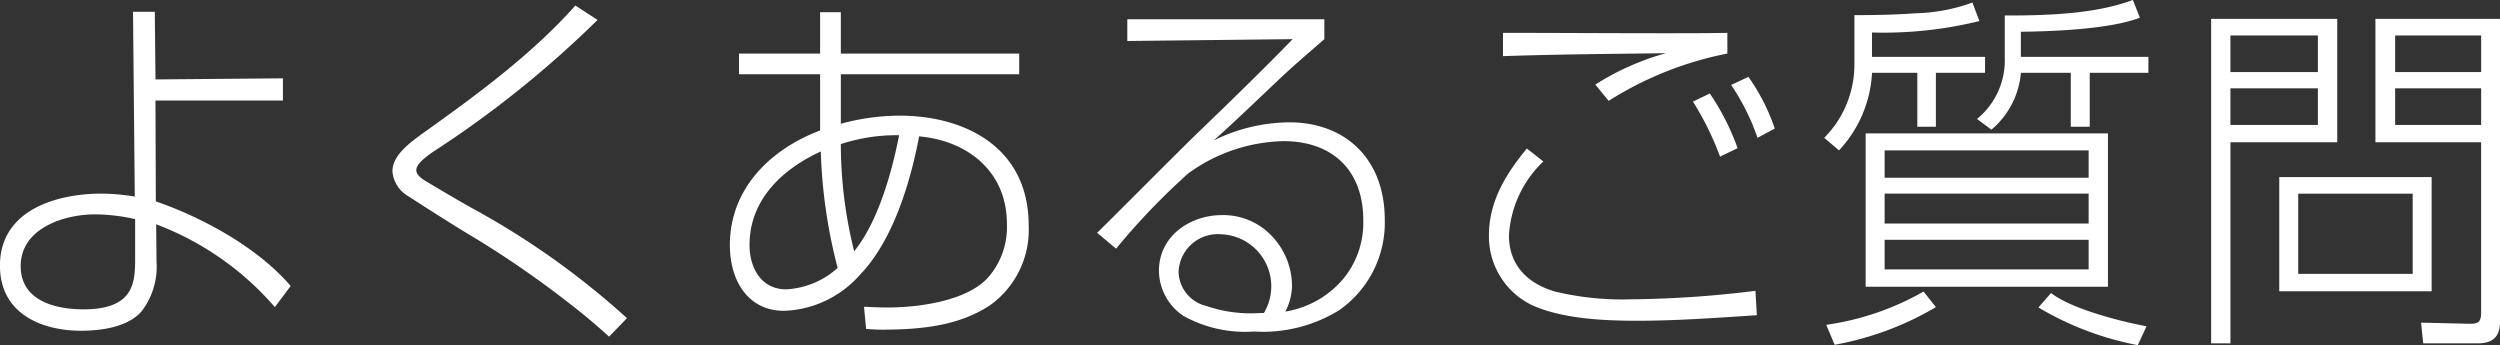 <svg xmlns="http://www.w3.org/2000/svg" width="202.937" height="28.031" viewBox="0 0 202.937 28.031">
  <rect x="0" y="0" width="202.937" height="28.031" fill="#333333" stroke="none"/>
  <defs>
    <style>
      .cls-1 {
        fill: #fff;
        fill-rule: evenodd;
      }
    </style>
  </defs>
  <path id="h1-page-title" class="cls-1" d="M601.844,159.327l-10.347.09-0.057-5.49h-1.767l0.143,15a16.867,16.867,0,0,0-2.737-.24c-3.534,0-8.209,1.29-8.209,5.85,0,3.9,3.392,5.28,6.585,5.28,1.567,0,3.762-.27,4.9-1.56a5.936,5.936,0,0,0,1.226-4.05l-0.029-3.03a23.869,23.869,0,0,1,9.634,6.72l1.283-1.71c-2.651-3.12-7.183-5.58-10.945-6.87l-0.029-8.189h10.347v-1.8Zm-12,11.429V174c0,1.92-.114,4.08-4.19,4.08-2.166,0-5.1-.63-5.1-3.51,0-3.12,3.62-4.2,6.014-4.2A15.079,15.079,0,0,1,589.844,170.756Zm37.536-16.169-1.8-1.17c-3.506,3.96-8.152,7.35-12.057,10.139-1.482,1.05-2.793,2.04-2.793,3.33a2.578,2.578,0,0,0,1.339,2.04c1.14,0.75,3.278,2.1,4.447,2.82a80.48,80.48,0,0,1,8.693,5.94c1.055,0.81,2.081,1.68,3.107,2.61l1.454-1.5a64.715,64.715,0,0,0-12.428-8.85c-1.14-.63-2.251-1.29-3.363-1.95-0.371-.24-1.311-0.66-1.311-1.2,0-.39.37-0.81,1.311-1.47A84.723,84.723,0,0,0,627.38,154.587Zm31.863,23.159a7.516,7.516,0,0,0,3.135-6.48c0-6.33-5.159-8.909-10.489-8.909a18.282,18.282,0,0,0-4.76.659V159h14.48v-1.68h-14.48v-3.36h-1.682v3.36h-6.584V159h6.584v4.559c-3.9,1.47-7.325,4.62-7.325,9.3,0,2.94,1.51,5.34,4.389,5.34a8.584,8.584,0,0,0,6.157-2.91c2.679-2.76,4.1-7.47,4.817-11.25,3.82,0.33,7.126,2.76,7.126,7.11a6.217,6.217,0,0,1-1.454,4.26c-1.71,2.01-5.757,2.52-8.209,2.52-0.655,0-1.311-.03-1.938-0.06l0.171,1.8c0.428,0.03.827,0.06,1.226,0.06C653.428,179.726,656.62,179.486,659.243,177.746Zm-11.031-4.38a35.786,35.786,0,0,1-1.083-8.7,14.5,14.5,0,0,1,4.731-.72C651.262,167.006,650.15,170.966,648.212,173.366Zm-1.34,1.35a6.756,6.756,0,0,1-4.19,1.74c-1.966,0-2.964-1.68-2.964-3.6,0-3.75,2.765-6.21,5.786-7.59A41.989,41.989,0,0,0,646.872,174.716Zm23.512-20.189v1.77l13.425-.15c-2.508,2.58-5.387,5.37-7.724,7.619-1.768,1.71-6.727,6.72-8.152,8.1l1.539,1.29a55.241,55.241,0,0,1,5.872-6.12,13.646,13.646,0,0,1,7.724-2.61c3.819,0,6.47,2.22,6.47,6.42A7.165,7.165,0,0,1,688,175.5a7.782,7.782,0,0,1-4.788,2.76,4.647,4.647,0,0,0,.541-2.16,5.917,5.917,0,0,0-1.625-3.96,5.422,5.422,0,0,0-4.076-1.71c-2.508,0-5.1,1.65-5.1,4.53a4.451,4.451,0,0,0,2,3.66,10.335,10.335,0,0,0,5.729,1.26,11.784,11.784,0,0,0,6.869-1.71,8.655,8.655,0,0,0,3.734-7.35c0-4.92-3.164-7.92-7.753-7.92a14,14,0,0,0-6.128,1.47c1.739-1.56,3.42-3.179,5.1-4.769,1.254-1.2,2.565-2.31,3.876-3.45v-1.62h-15.99Zm11.088,23.849c-0.371,0-.741.03-1.083,0.03a11.163,11.163,0,0,1-3.592-.6,2.924,2.924,0,0,1-2.251-2.76,3.183,3.183,0,0,1,3.448-3.06A4.225,4.225,0,0,1,681.472,178.376Zm19.407-22.739v1.89c4.39-.15,8.808-0.18,13.226-0.24a21.1,21.1,0,0,0-5.73,2.55l1.084,1.32a28.019,28.019,0,0,1,9.634-3.84v-1.68c-1.739.03-3.478,0.03-5.216,0.03C709.544,155.667,705.269,155.637,700.879,155.637Zm19.924,3.57-1.4.66a18.081,18.081,0,0,1,2.138,4.289l1.4-.75A16.037,16.037,0,0,0,720.8,159.207Zm-3.135,1.35-1.369.66a23.722,23.722,0,0,1,2.2,4.469l1.425-.69A19.469,19.469,0,0,0,717.668,160.557Zm-14.851,4.469c-1.681,2.04-3.078,4.26-3.078,7.05a6.189,6.189,0,0,0,3.449,5.64c2.451,1.14,5.9,1.29,8.579,1.29,3.25,0,6.5-.24,9.72-0.45l-0.114-1.98a87.257,87.257,0,0,1-10.09.69,23.579,23.579,0,0,1-6.185-.63c-2.138-.63-3.734-2.07-3.734-4.56a8.974,8.974,0,0,1,2.793-6Zm49.764-10.619-0.57-1.44c-3.136,1.17-7.1,1.26-10.4,1.26v3.42a6.136,6.136,0,0,1-2.252,4.979l1.169,0.87a6.793,6.793,0,0,0,2.394-4.619h4.048v4.379h1.539v-4.379h4.76v-1.29H742.918v-2.04C745.569,155.517,750.158,155.337,752.581,154.407Zm-16.561,8.849v-4.379h3.991v-1.29h-9.178v-1.98a32.588,32.588,0,0,0,8.722-.93l-0.57-1.5a14.485,14.485,0,0,1-4.618.87c-1.653.12-3.221,0.15-4.96,0.15v3.93a8.446,8.446,0,0,1-2.451,6.029l1.2,1.02a9.946,9.946,0,0,0,2.68-6.3h3.677v4.379h1.51Zm13.967,0.54H730.32v12.45h19.667V163.8Zm-1.568,1.38v2.22h-16.56v-2.22h16.56Zm0,3.51v2.43h-16.56v-2.43h16.56Zm0,3.75v2.4h-16.56v-2.4h16.56Zm-12.4,5.46-1-1.26a22.151,22.151,0,0,1-7.9,2.7l0.684,1.62A24.812,24.812,0,0,0,736.02,177.9Zm16.39,3.09,0.712-1.53c-2.109-.39-6.1-1.41-7.753-2.7l-1.026,1.17A24.79,24.79,0,0,0,752.41,180.986ZM781.822,154.5H771.7v10.019h8.579V178.2c0,0.72-.057,1.05-0.826,1.05h-0.171l-3.877-.09,0.171,1.68h4.447c1.8,0,1.8-1.23,1.8-2.13V154.5Zm-23.459,0v26.339h1.568v-16.32H768.6V154.5H758.363Zm21.919,1.35v2.97H773.3v-2.97h6.983Zm-13.254,0v2.97h-7.1v-2.97h7.1Zm13.254,4.29v2.969H773.3v-2.969h6.983Zm-13.254,0v2.969h-7.1v-2.969h7.1Zm9.235,7.2h-12.37v9.27h12.37v-9.27Zm-1.539,1.35v6.51h-9.292v-6.51h9.292Z" transform="translate(-578.875 -152.969)"/>
</svg>
